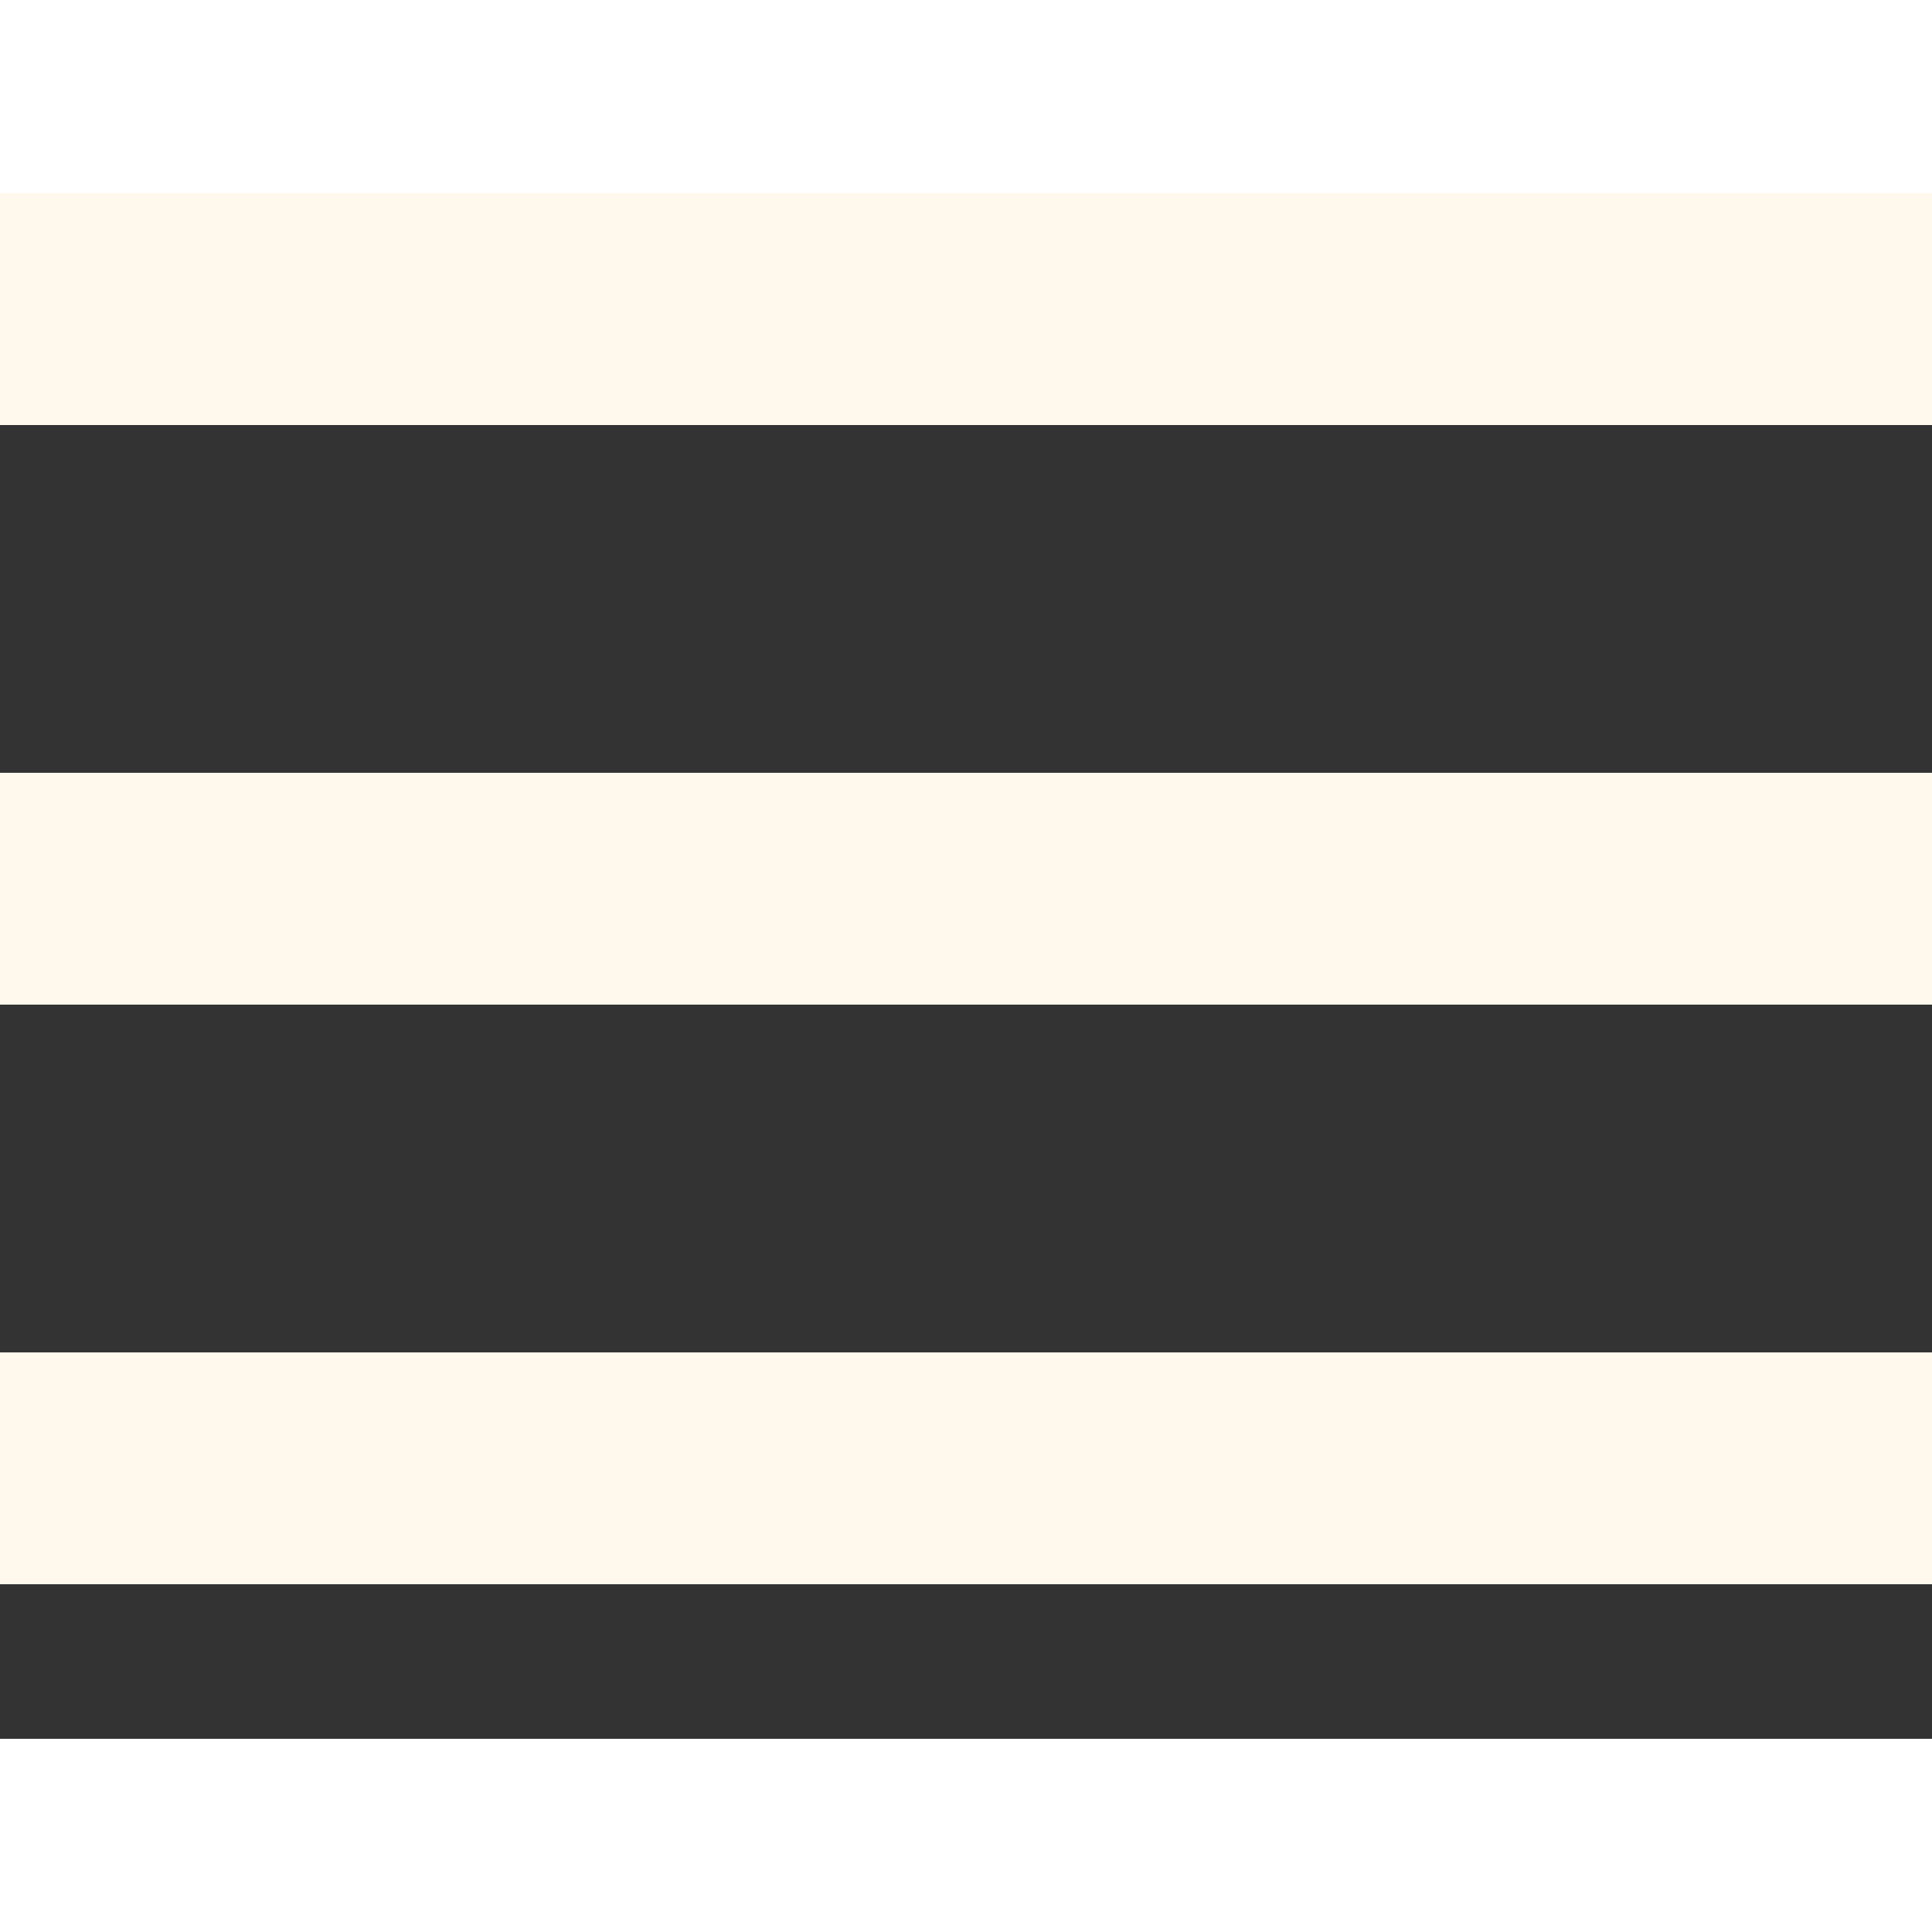 <svg xmlns='http://www.w3.org/2000/svg' viewBox="0 0 100 80" width="40" height="40" fill="#fff8ec">
  <rect x="0" y="0" width="100" height="80" fill="#333333" stroke="none"/>
  <rect width="100" height="12"></rect>
  <rect y="30" width="100" height="12"></rect>
  <rect y="60" width="100" height="12"></rect>
</svg>
